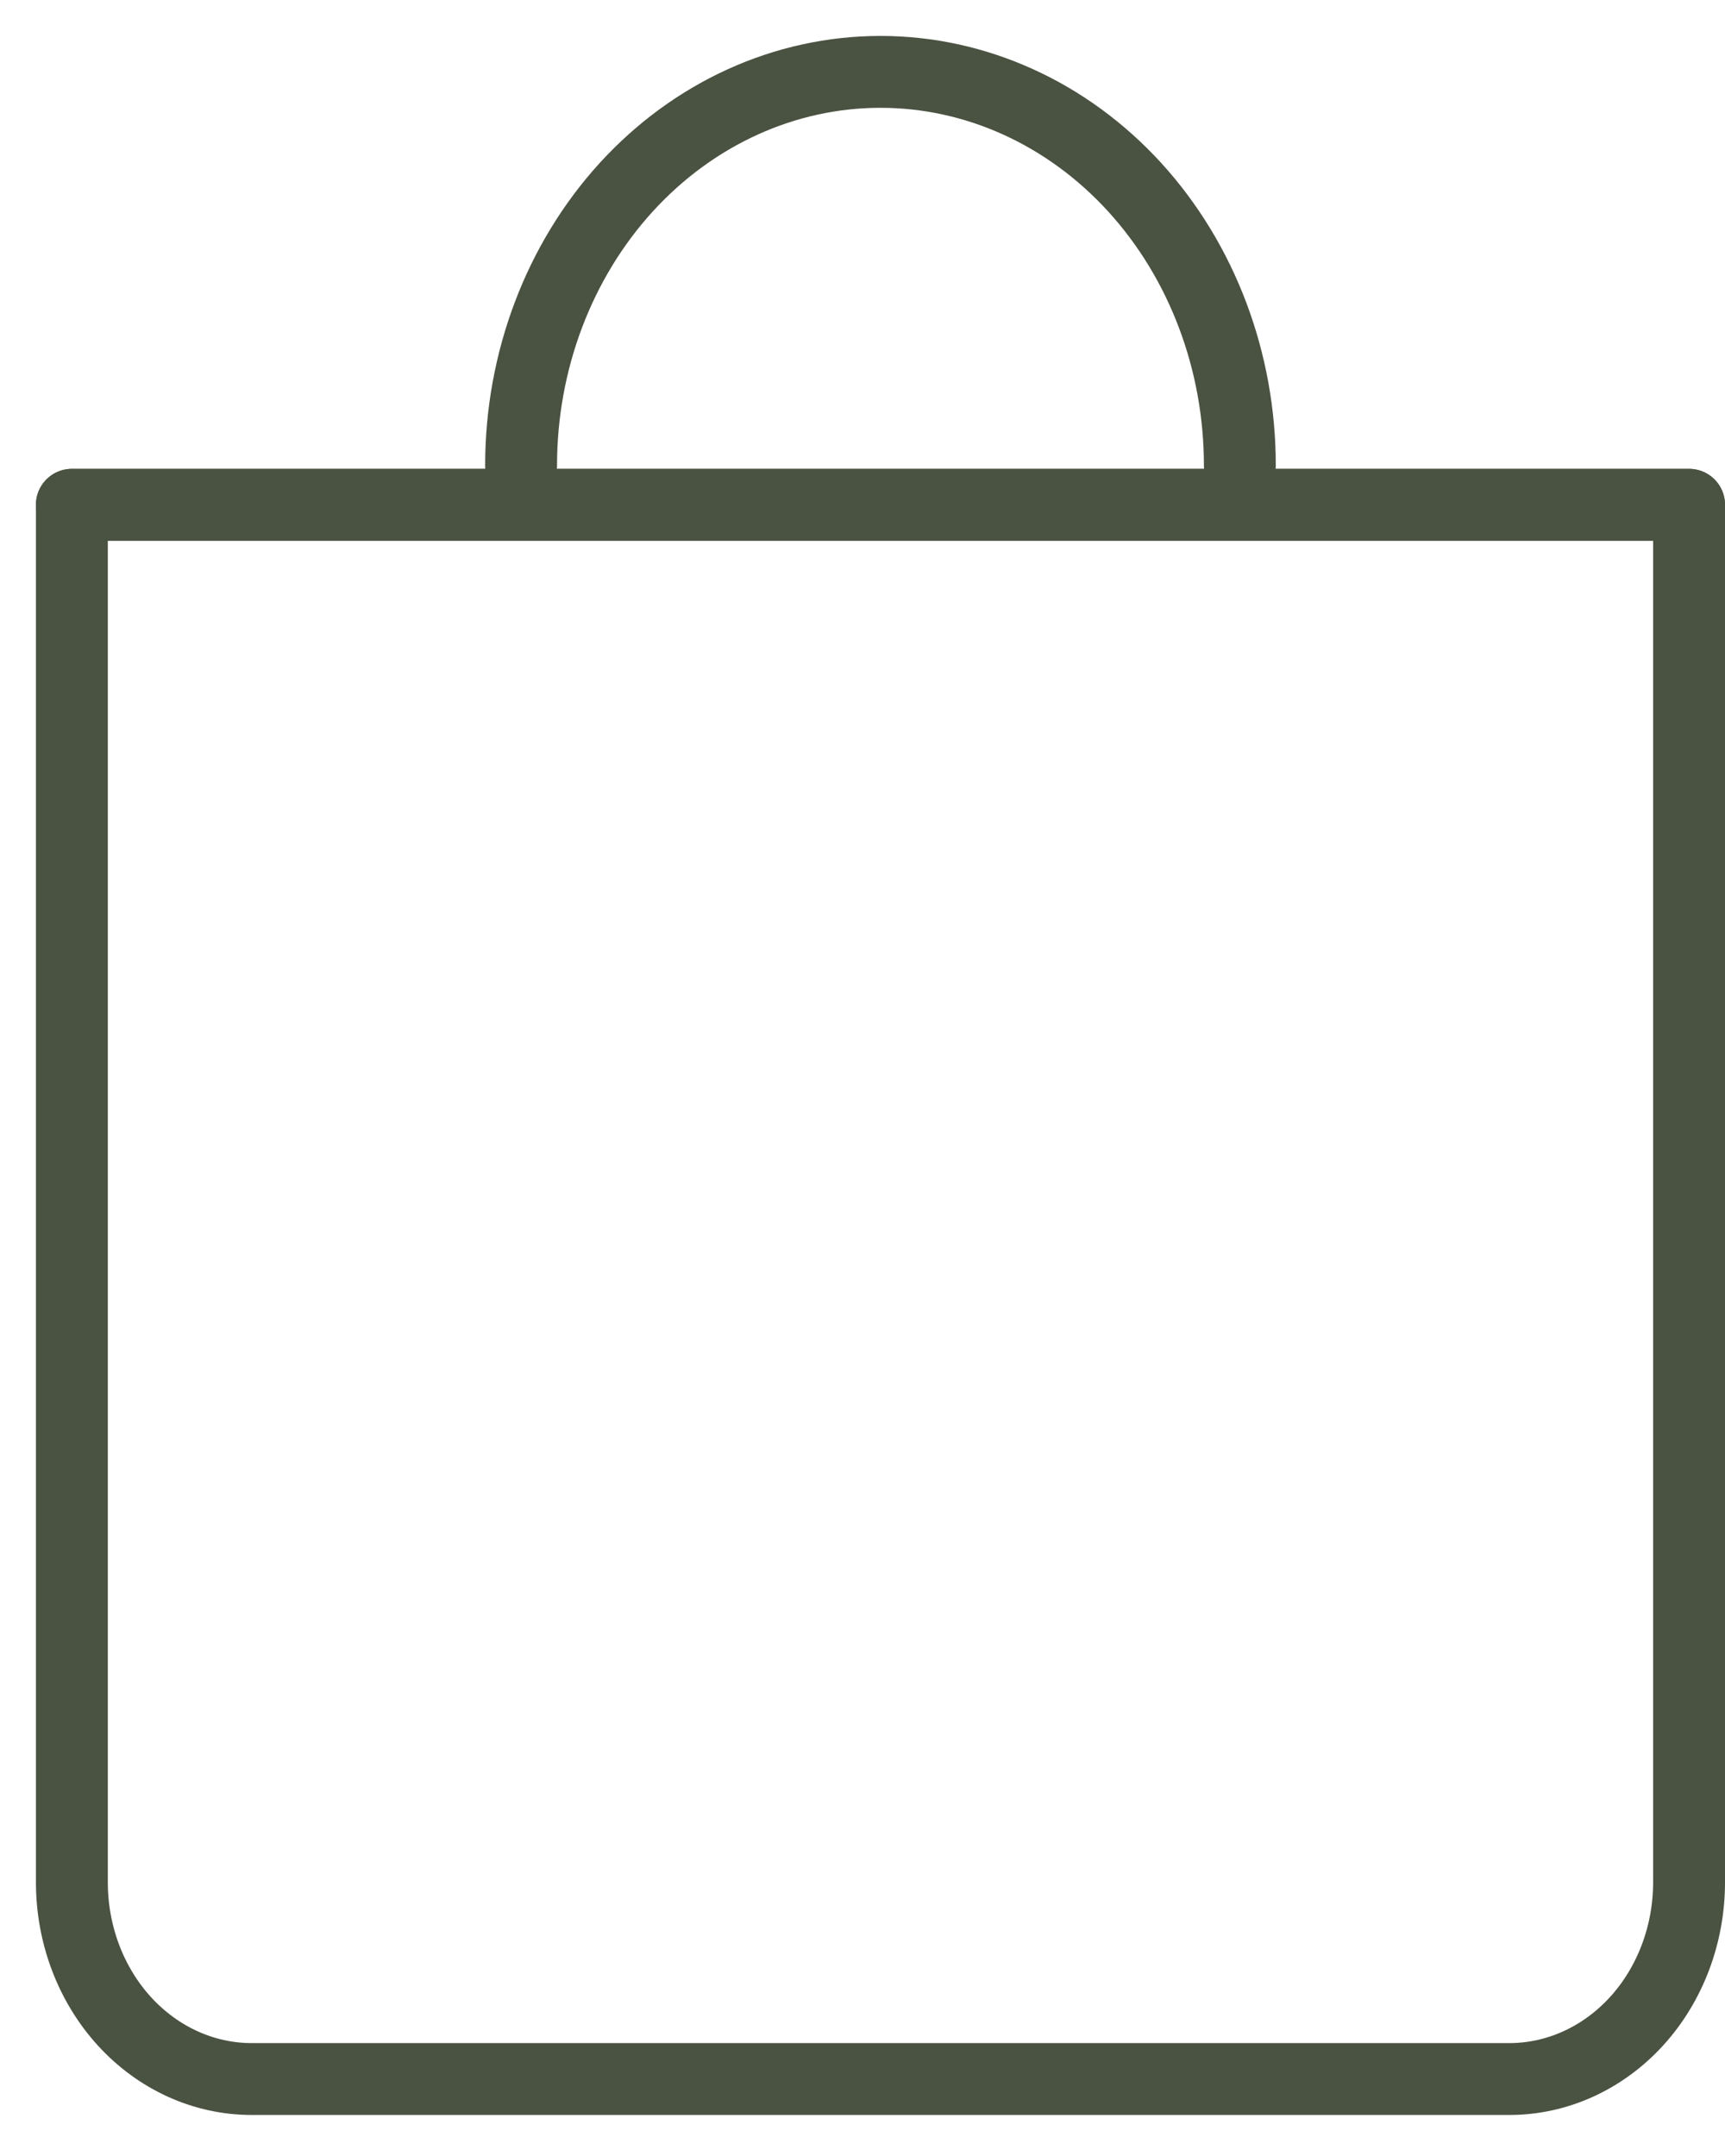 <?xml version="1.0" encoding="UTF-8"?> <svg xmlns="http://www.w3.org/2000/svg" width="24" height="30" viewBox="0 0 24 30" fill="none"> <path d="M5.25 7.024H1V26.191C1 26.917 1.263 27.613 1.732 28.127C2.201 28.64 2.837 28.929 3.5 28.929H21C21.663 28.929 22.299 28.64 22.768 28.127C23.237 27.613 23.5 26.917 23.5 26.191V7.024L19.75 7.024L12.75 7.024H5.25Z" stroke="#4A5241" stroke-linecap="round" stroke-linejoin="round"></path> <path d="M1 7.024H23.5" stroke="#4A5241" stroke-linecap="round" stroke-linejoin="round"></path> <path d="M17.25 6.476C17.25 5.024 16.723 3.631 15.786 2.604C14.848 1.577 13.576 1 12.25 1C10.924 1 9.652 1.577 8.714 2.604C7.777 3.631 7.25 5.024 7.25 6.476" stroke="#4A5241" stroke-linecap="round" stroke-linejoin="round"></path> </svg> 